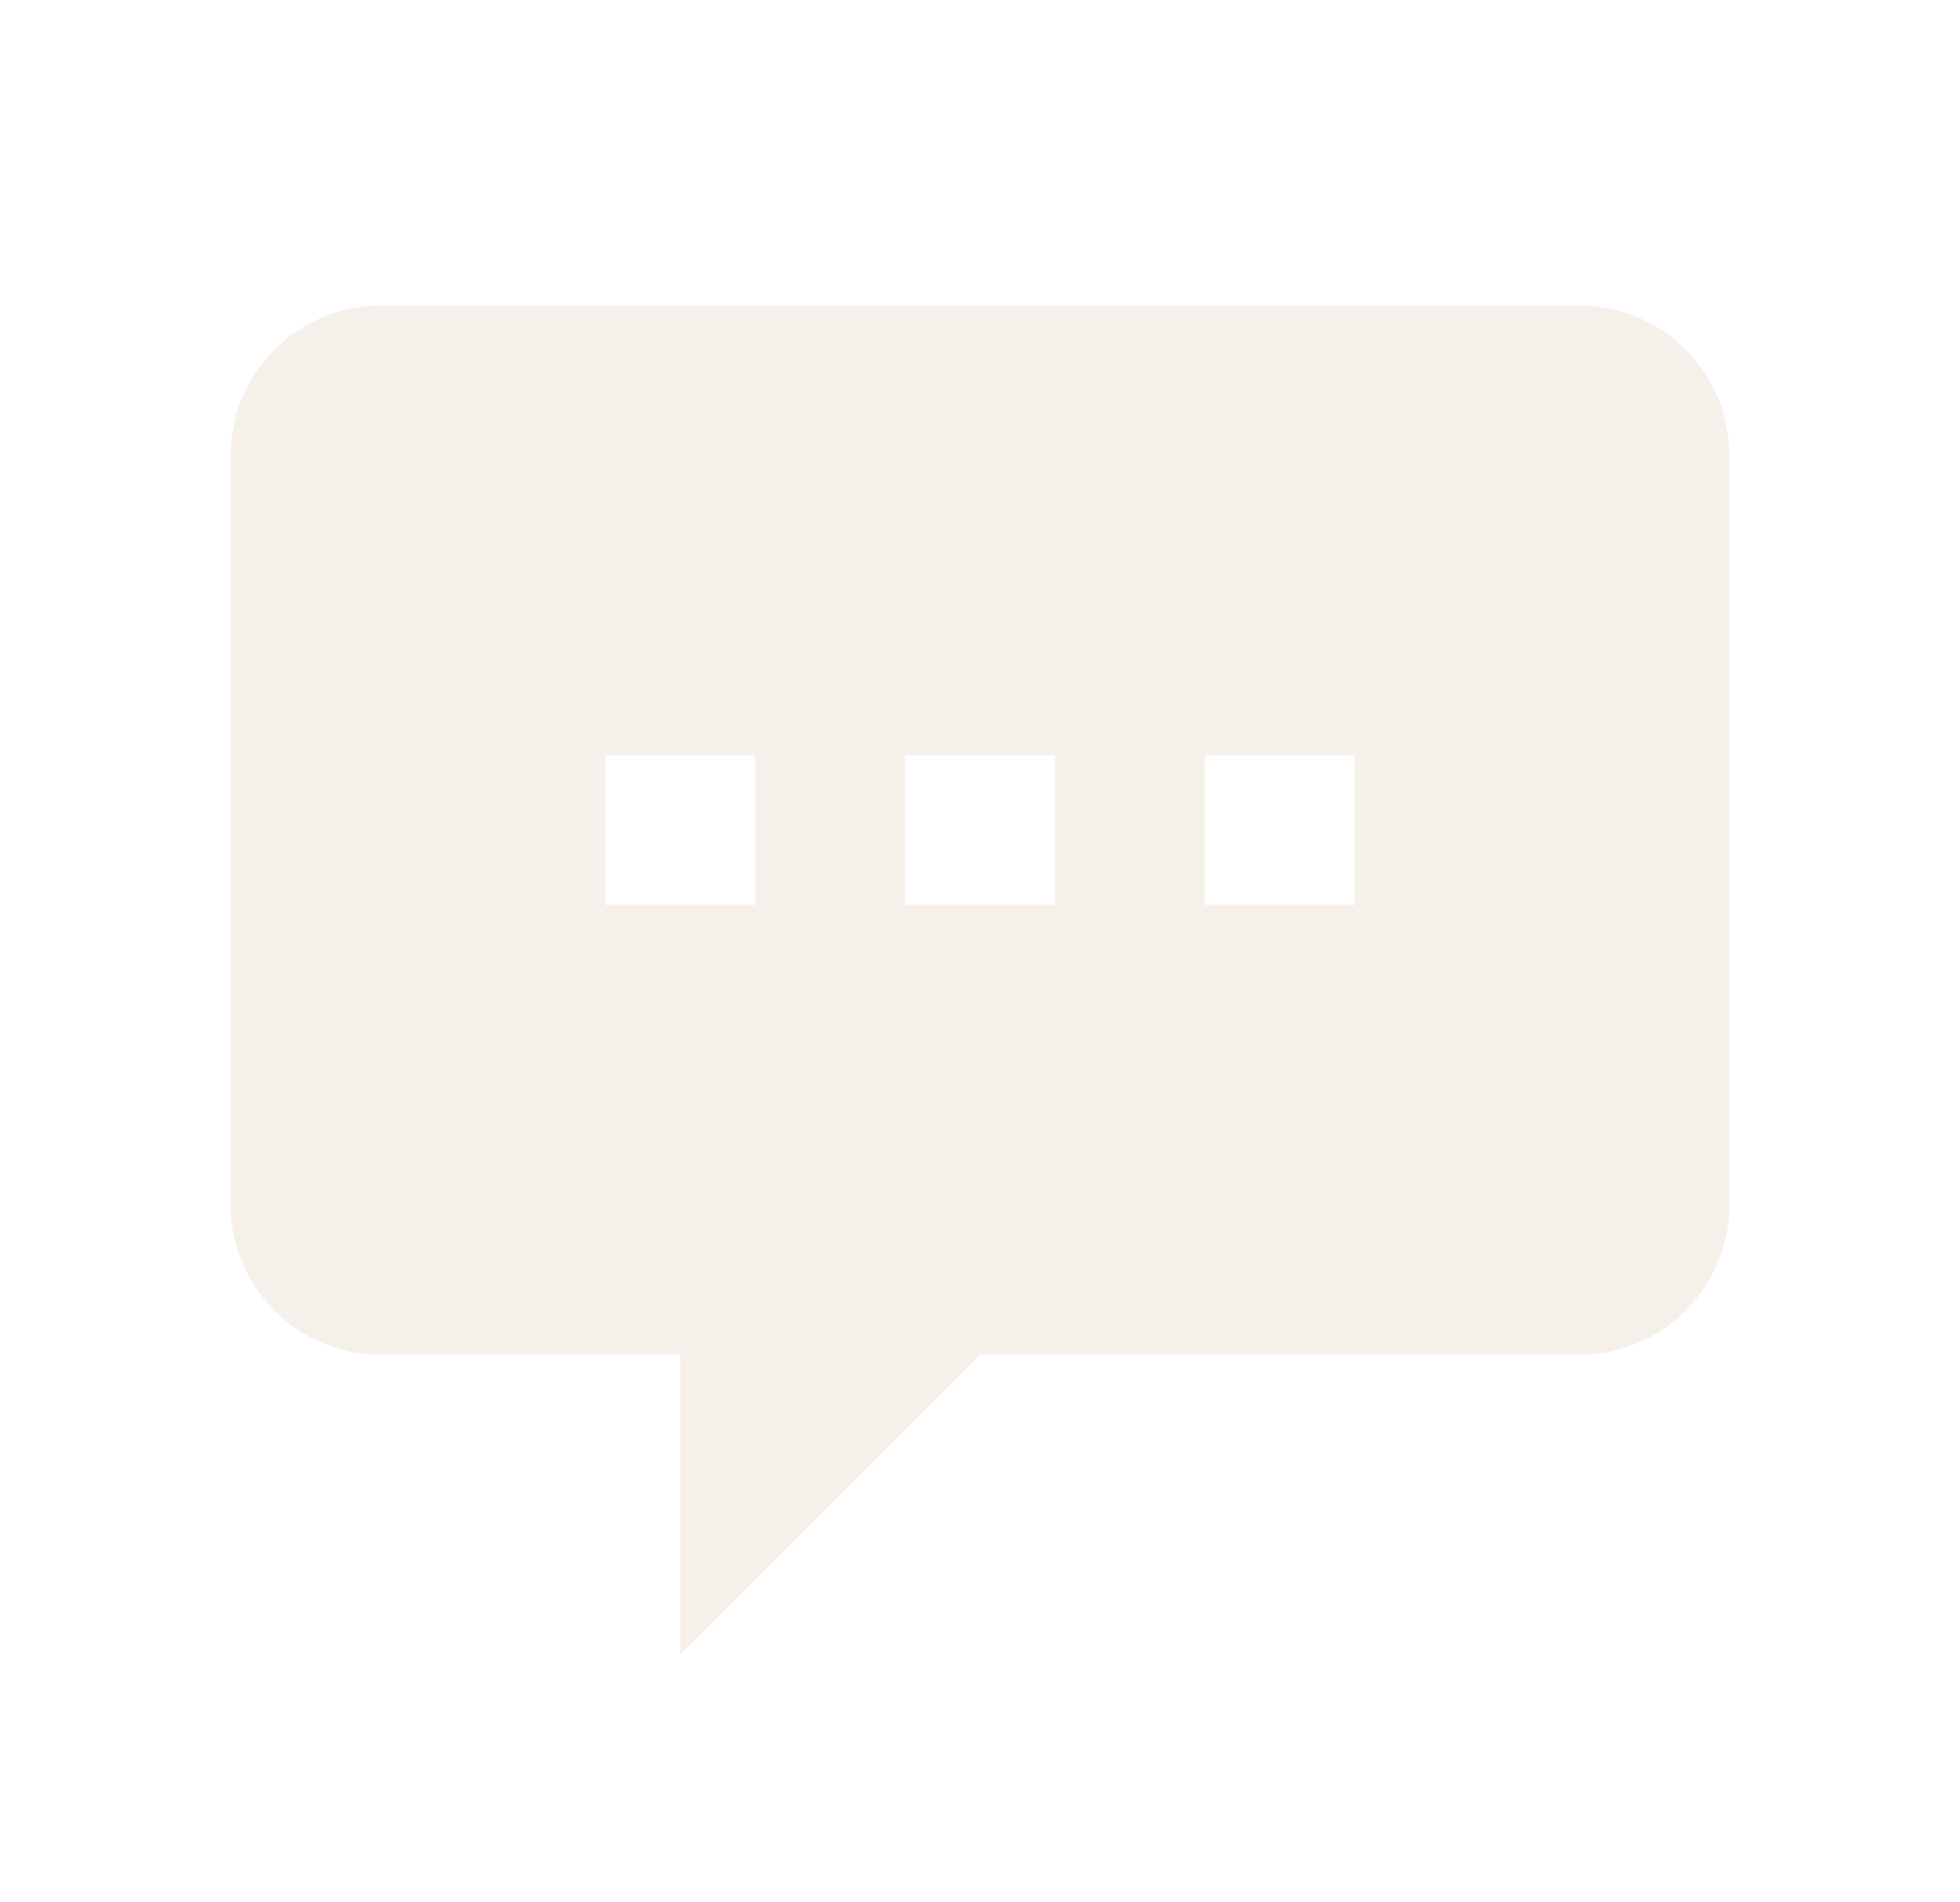 <svg width="34" height="33" viewBox="0 0 34 33" fill="none" xmlns="http://www.w3.org/2000/svg">
<g filter="url(#filter0_d_5801_3247)">
<path d="M17 19.5L11.8 24.7V19.5H6.6C5.91 19.5 5.249 19.226 4.762 18.738C4.274 18.251 4 17.59 4 16.9V3.9C4 2.47 5.17 1.3 6.6 1.3H27.4C28.09 1.3 28.751 1.574 29.238 2.062C29.726 2.549 30 3.21 30 3.9V16.9C30 17.59 29.726 18.251 29.238 18.738C28.751 19.226 28.09 19.5 27.4 19.5H17ZM10.5 9.1V11.7H13.1V9.1H10.5ZM15.7 9.1V11.7H18.3V9.1H15.7ZM20.9 9.1V11.7H23.5V9.1H20.9Z" fill="#F6F0EA"/>
</g>
<defs>
<filter id="filter0_d_5801_3247" x="0" y="0" width="34" height="34" filterUnits="userSpaceOnUse" color-interpolation-filters="sRGB">
<feFlood flood-opacity="0" result="BackgroundImageFix"/>
<feColorMatrix in="SourceAlpha" type="matrix" values="0 0 0 0 0 0 0 0 0 0 0 0 0 0 0 0 0 0 127 0" result="hardAlpha"/>
<feOffset dy="4"/>
<feGaussianBlur stdDeviation="2"/>
<feComposite in2="hardAlpha" operator="out"/>
<feColorMatrix type="matrix" values="0 0 0 0 0 0 0 0 0 0 0 0 0 0 0 0 0 0 0.25 0"/>
<feBlend mode="normal" in2="BackgroundImageFix" result="effect1_dropShadow_5801_3247"/>
<feBlend mode="normal" in="SourceGraphic" in2="effect1_dropShadow_5801_3247" result="shape"/>
</filter>
</defs>
</svg>

